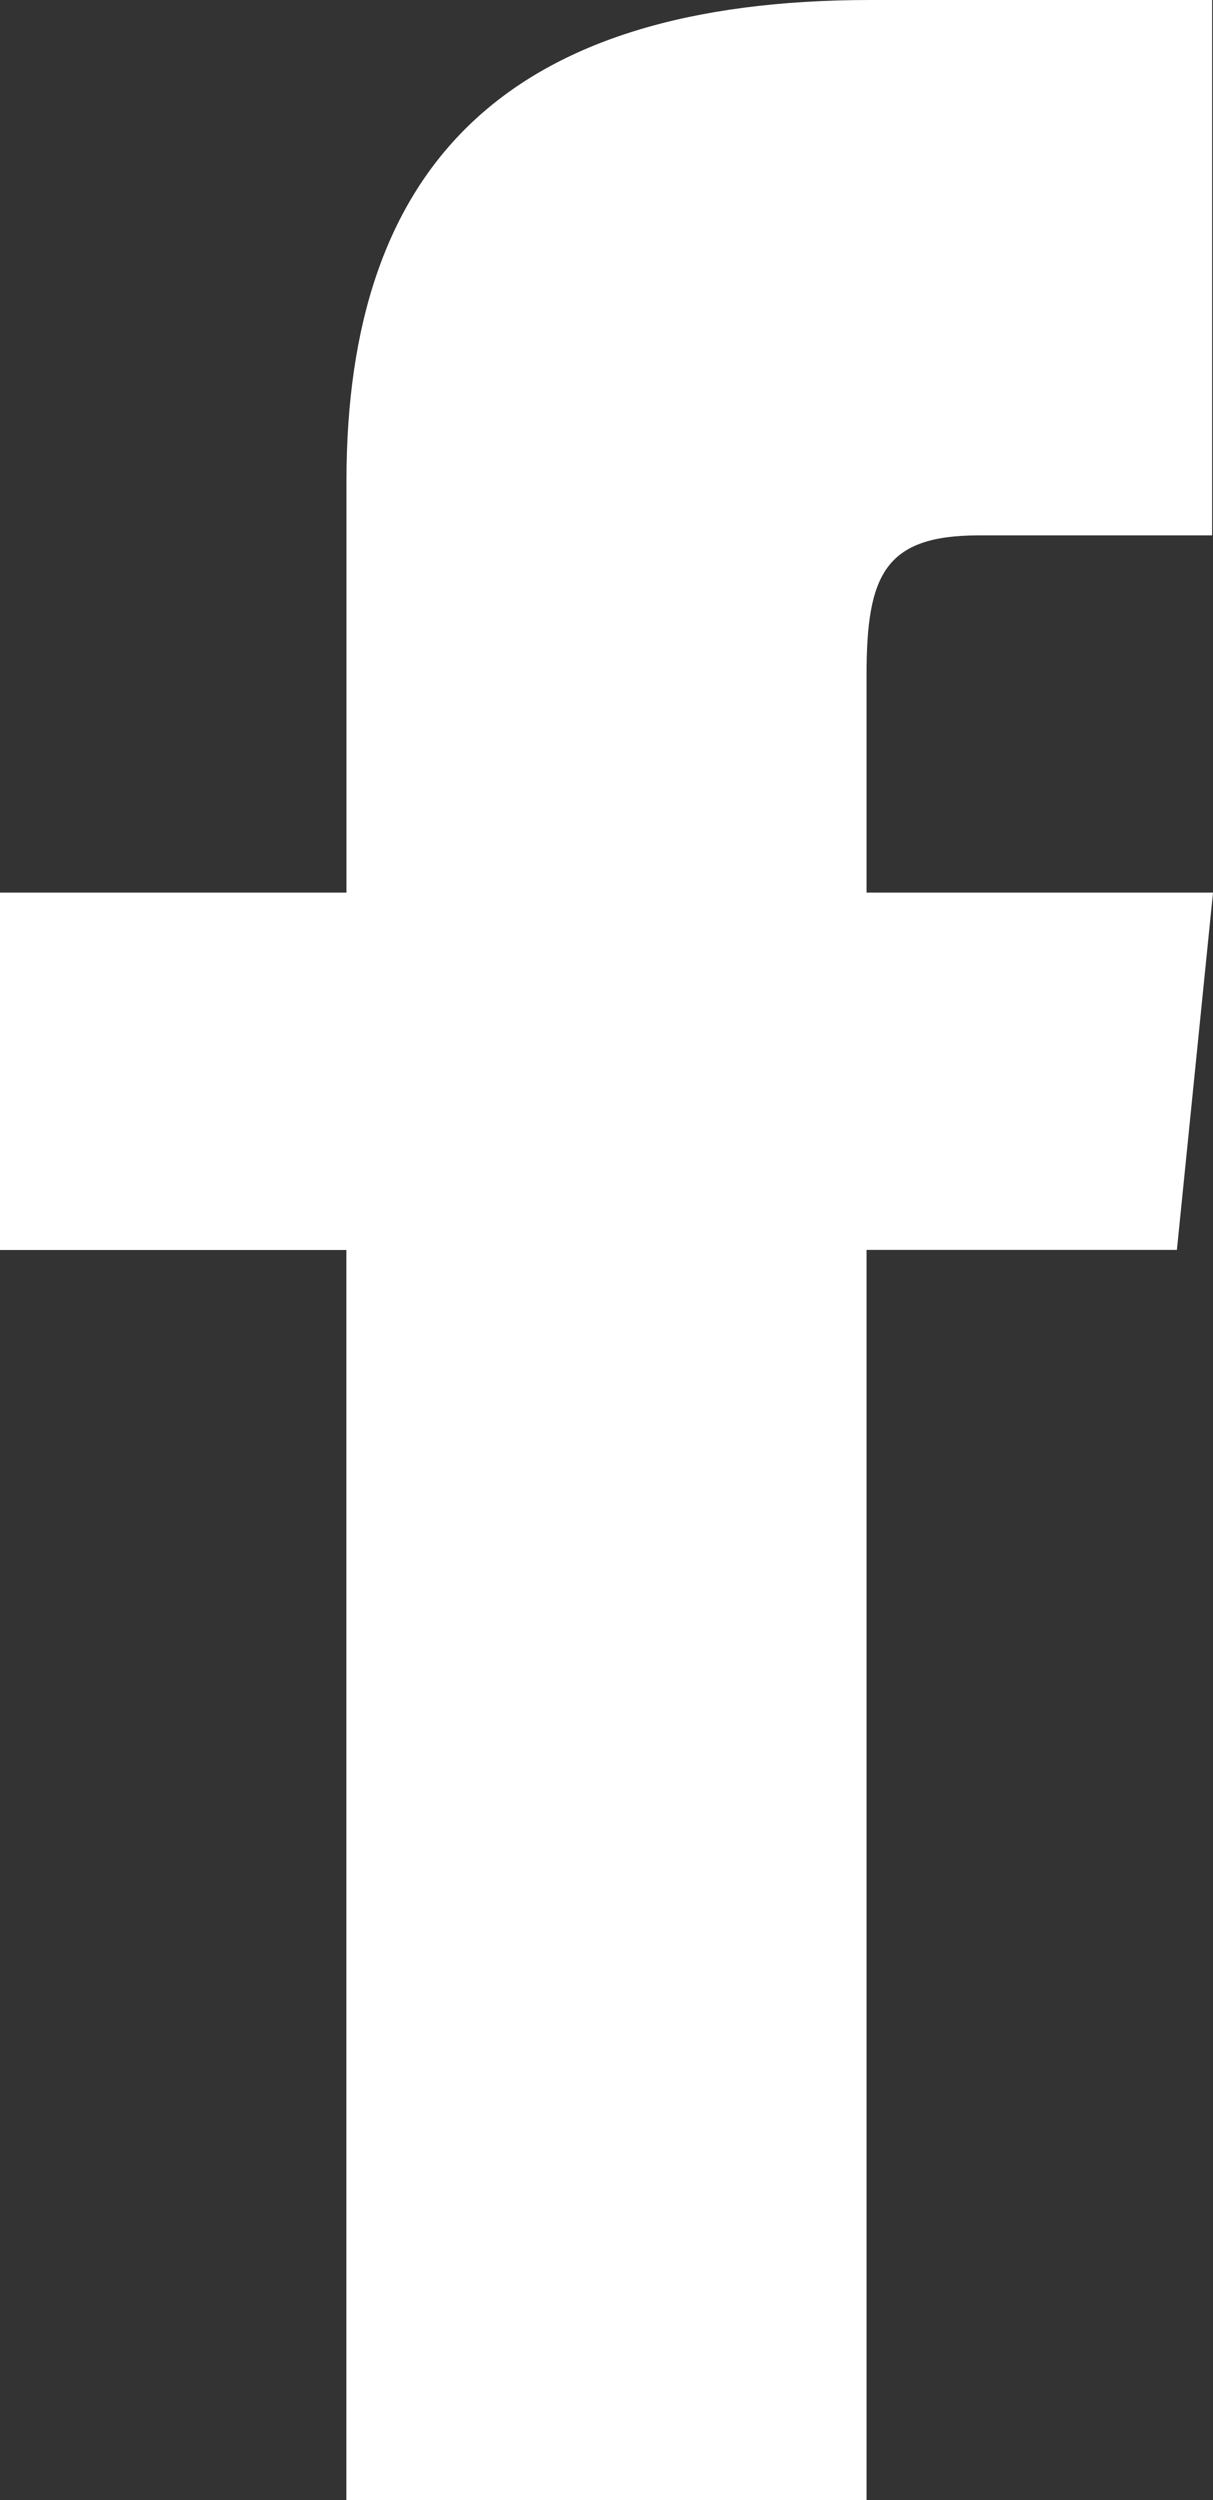 <svg xmlns="http://www.w3.org/2000/svg" width="13.637" height="28.094" viewBox="0 0 13.637 28.094">
  <rect x="0" y="0" width="13.637" height="28.094" fill="#333333" stroke="none"/>
  <path id="facebook" d="M828.807,15.786h-2.622c-1.056,0-1.263.441-1.263,1.566V19.8h3.895l-.406,4.015h-3.489V37.863h-5.848V23.816H815.18V19.8h3.895V15.176c0-3.552,1.811-5.406,5.892-5.406h3.84Z" transform="translate(-815.18 -9.77)" fill="#fff"/>
</svg>
